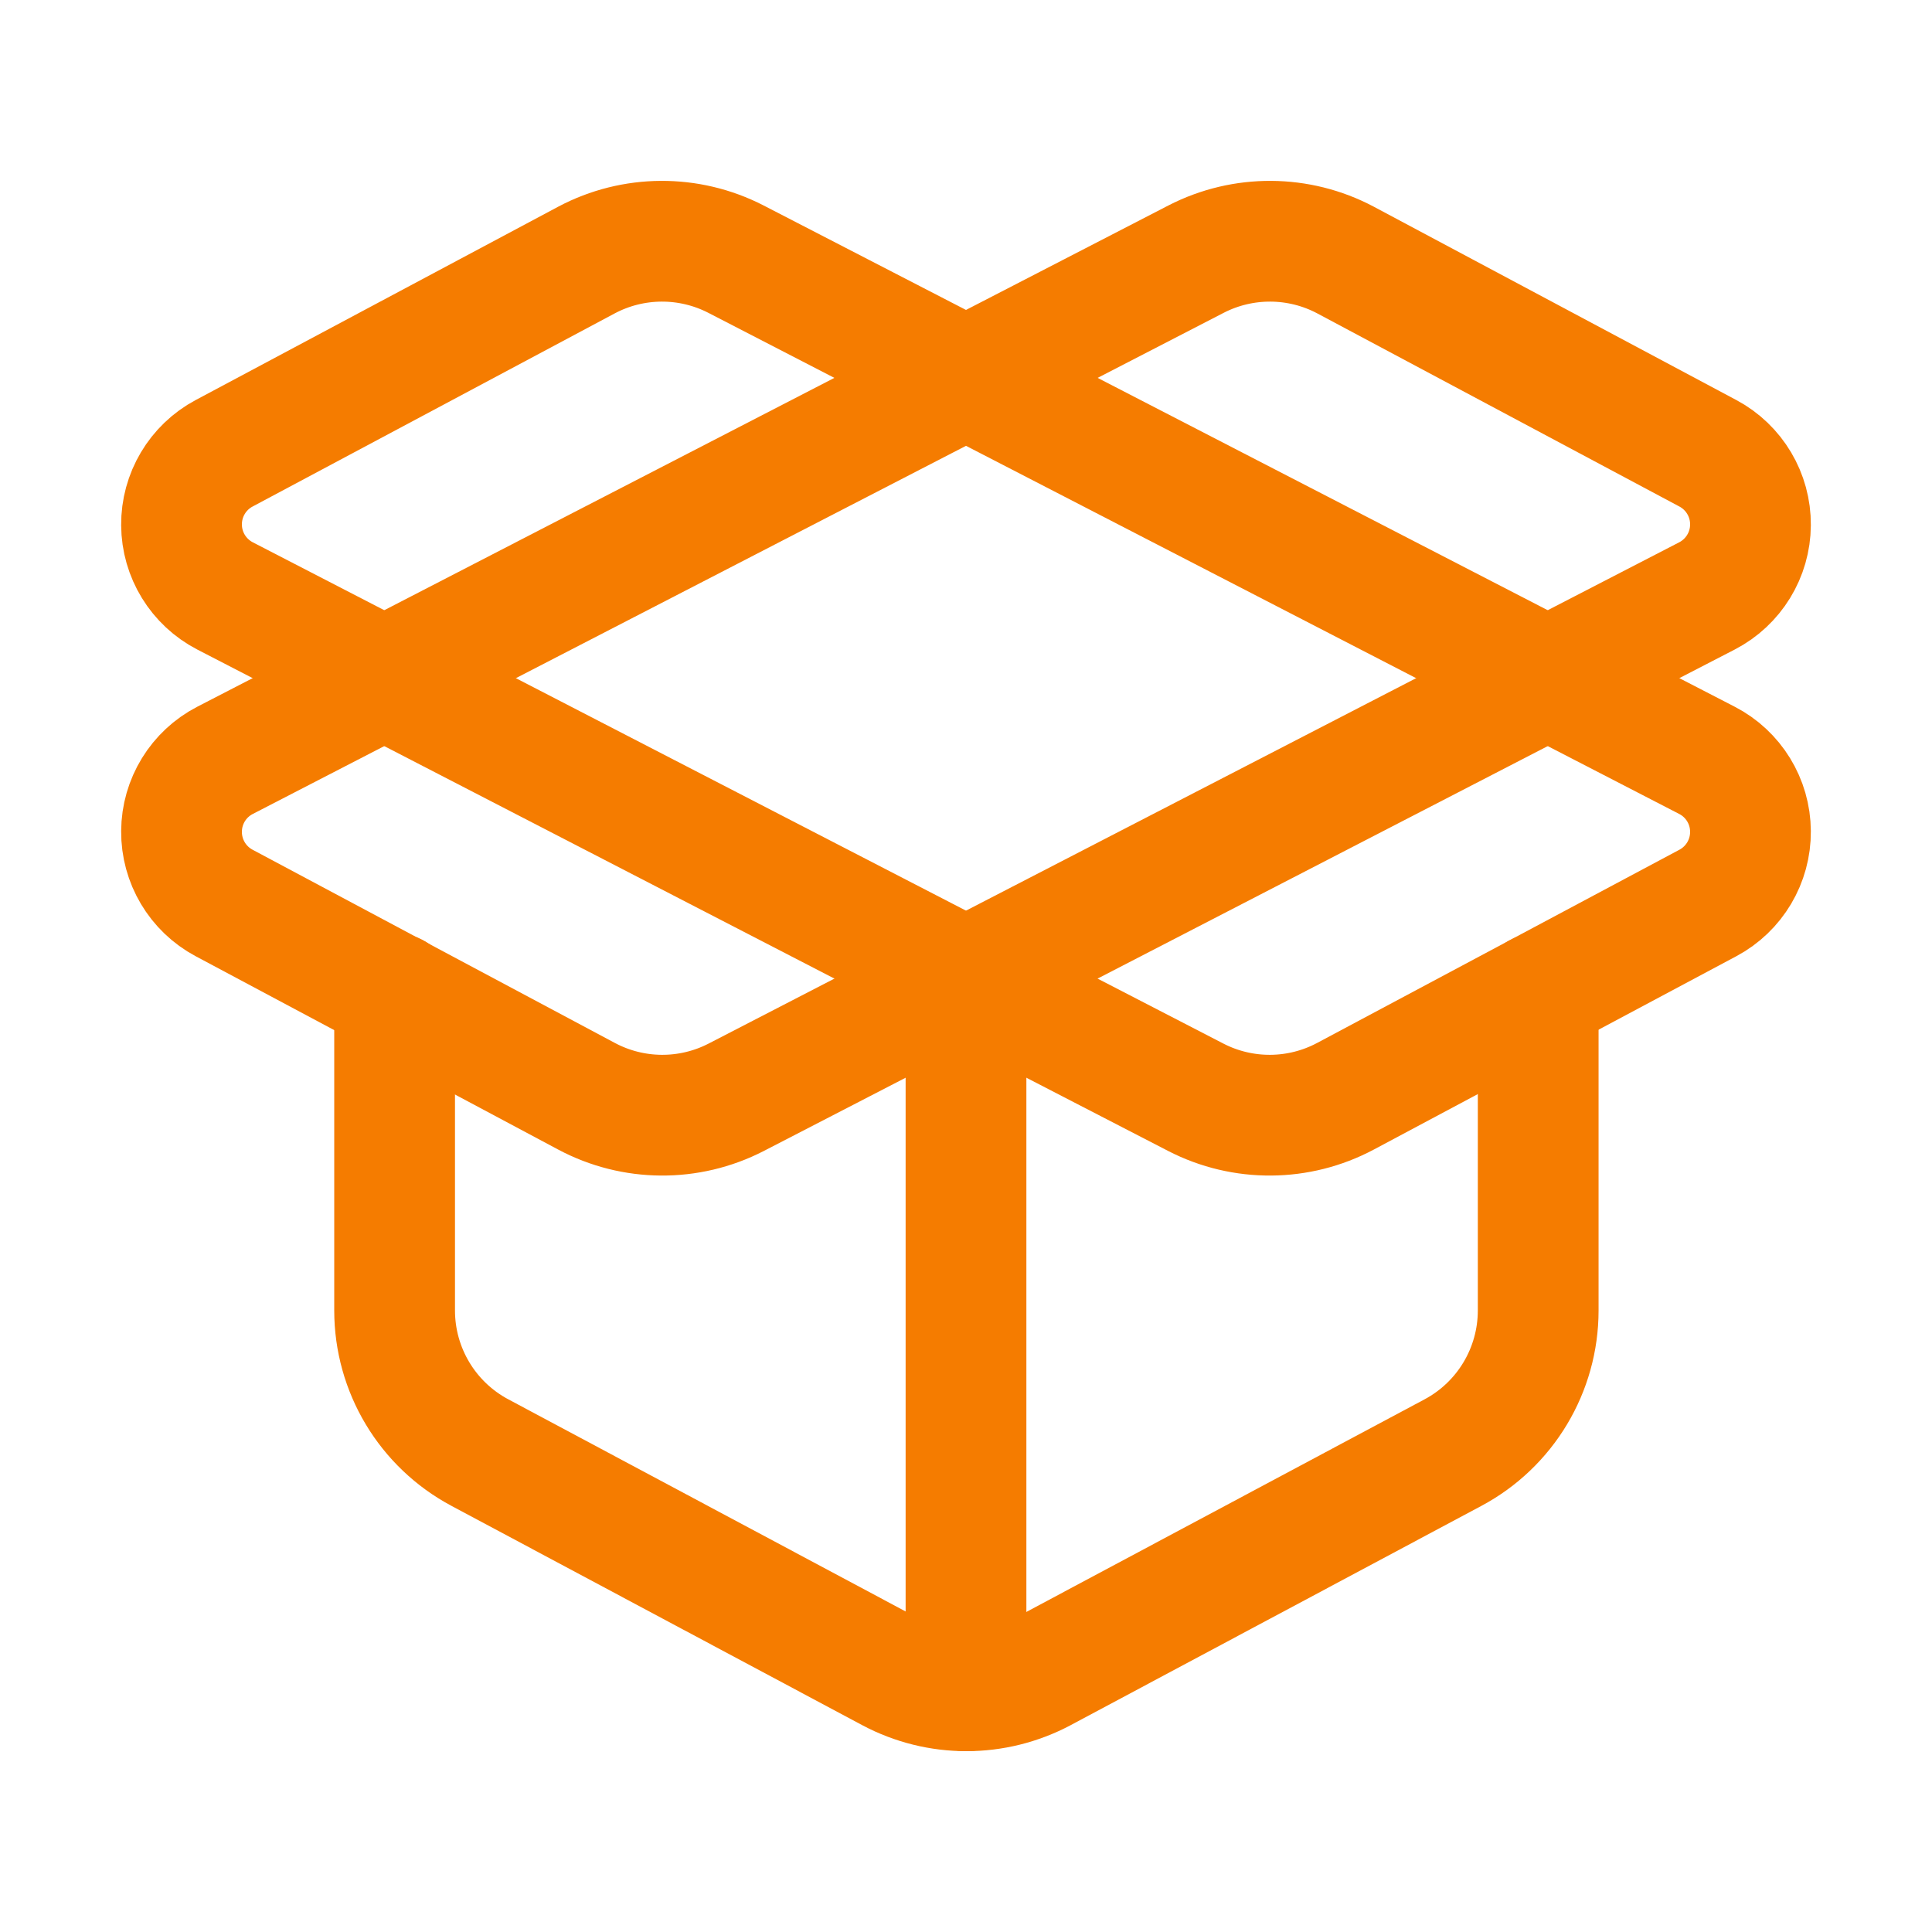 <svg width="24" height="24" viewBox="0 0 24 24" fill="none" xmlns="http://www.w3.org/2000/svg">
<path fill-rule="evenodd" clip-rule="evenodd" d="M9.142 3.219L21.204 9.445C21.534 9.615 21.743 9.955 21.745 10.327C21.748 10.699 21.544 11.042 21.216 11.217L16.714 13.618C16.134 13.927 15.439 13.932 14.855 13.631L2.796 7.403C2.466 7.232 2.257 6.893 2.255 6.521C2.252 6.149 2.456 5.806 2.784 5.631L7.286 3.23C7.865 2.923 8.559 2.919 9.142 3.219Z" stroke="#F57C00" stroke-width="1.5" stroke-linecap="round" stroke-linejoin="round"/>
<path fill-rule="evenodd" clip-rule="evenodd" d="M14.858 3.219L2.796 9.445C2.466 9.615 2.257 9.955 2.255 10.327C2.252 10.699 2.456 11.042 2.784 11.217L7.286 13.618C7.866 13.927 8.561 13.932 9.145 13.631L21.204 7.403C21.534 7.232 21.743 6.893 21.745 6.521C21.748 6.149 21.544 5.806 21.216 5.631L16.714 3.23C16.135 2.923 15.441 2.919 14.858 3.219Z" stroke="#F57C00" stroke-width="1.5" stroke-linecap="round" stroke-linejoin="round"/>
<path d="M19.108 12.341V16.279C19.108 17.018 18.701 17.697 18.049 18.045L12.947 20.769C12.358 21.082 11.652 21.082 11.064 20.769L5.962 18.045C5.309 17.697 4.902 17.018 4.902 16.279V12.341" stroke="#F57C00" stroke-width="1.5" stroke-linecap="round" stroke-linejoin="round"/>
<path d="M12 21.004V12.154" stroke="#F57C00" stroke-width="1.5" stroke-linecap="round" stroke-linejoin="round"/>
</svg>
